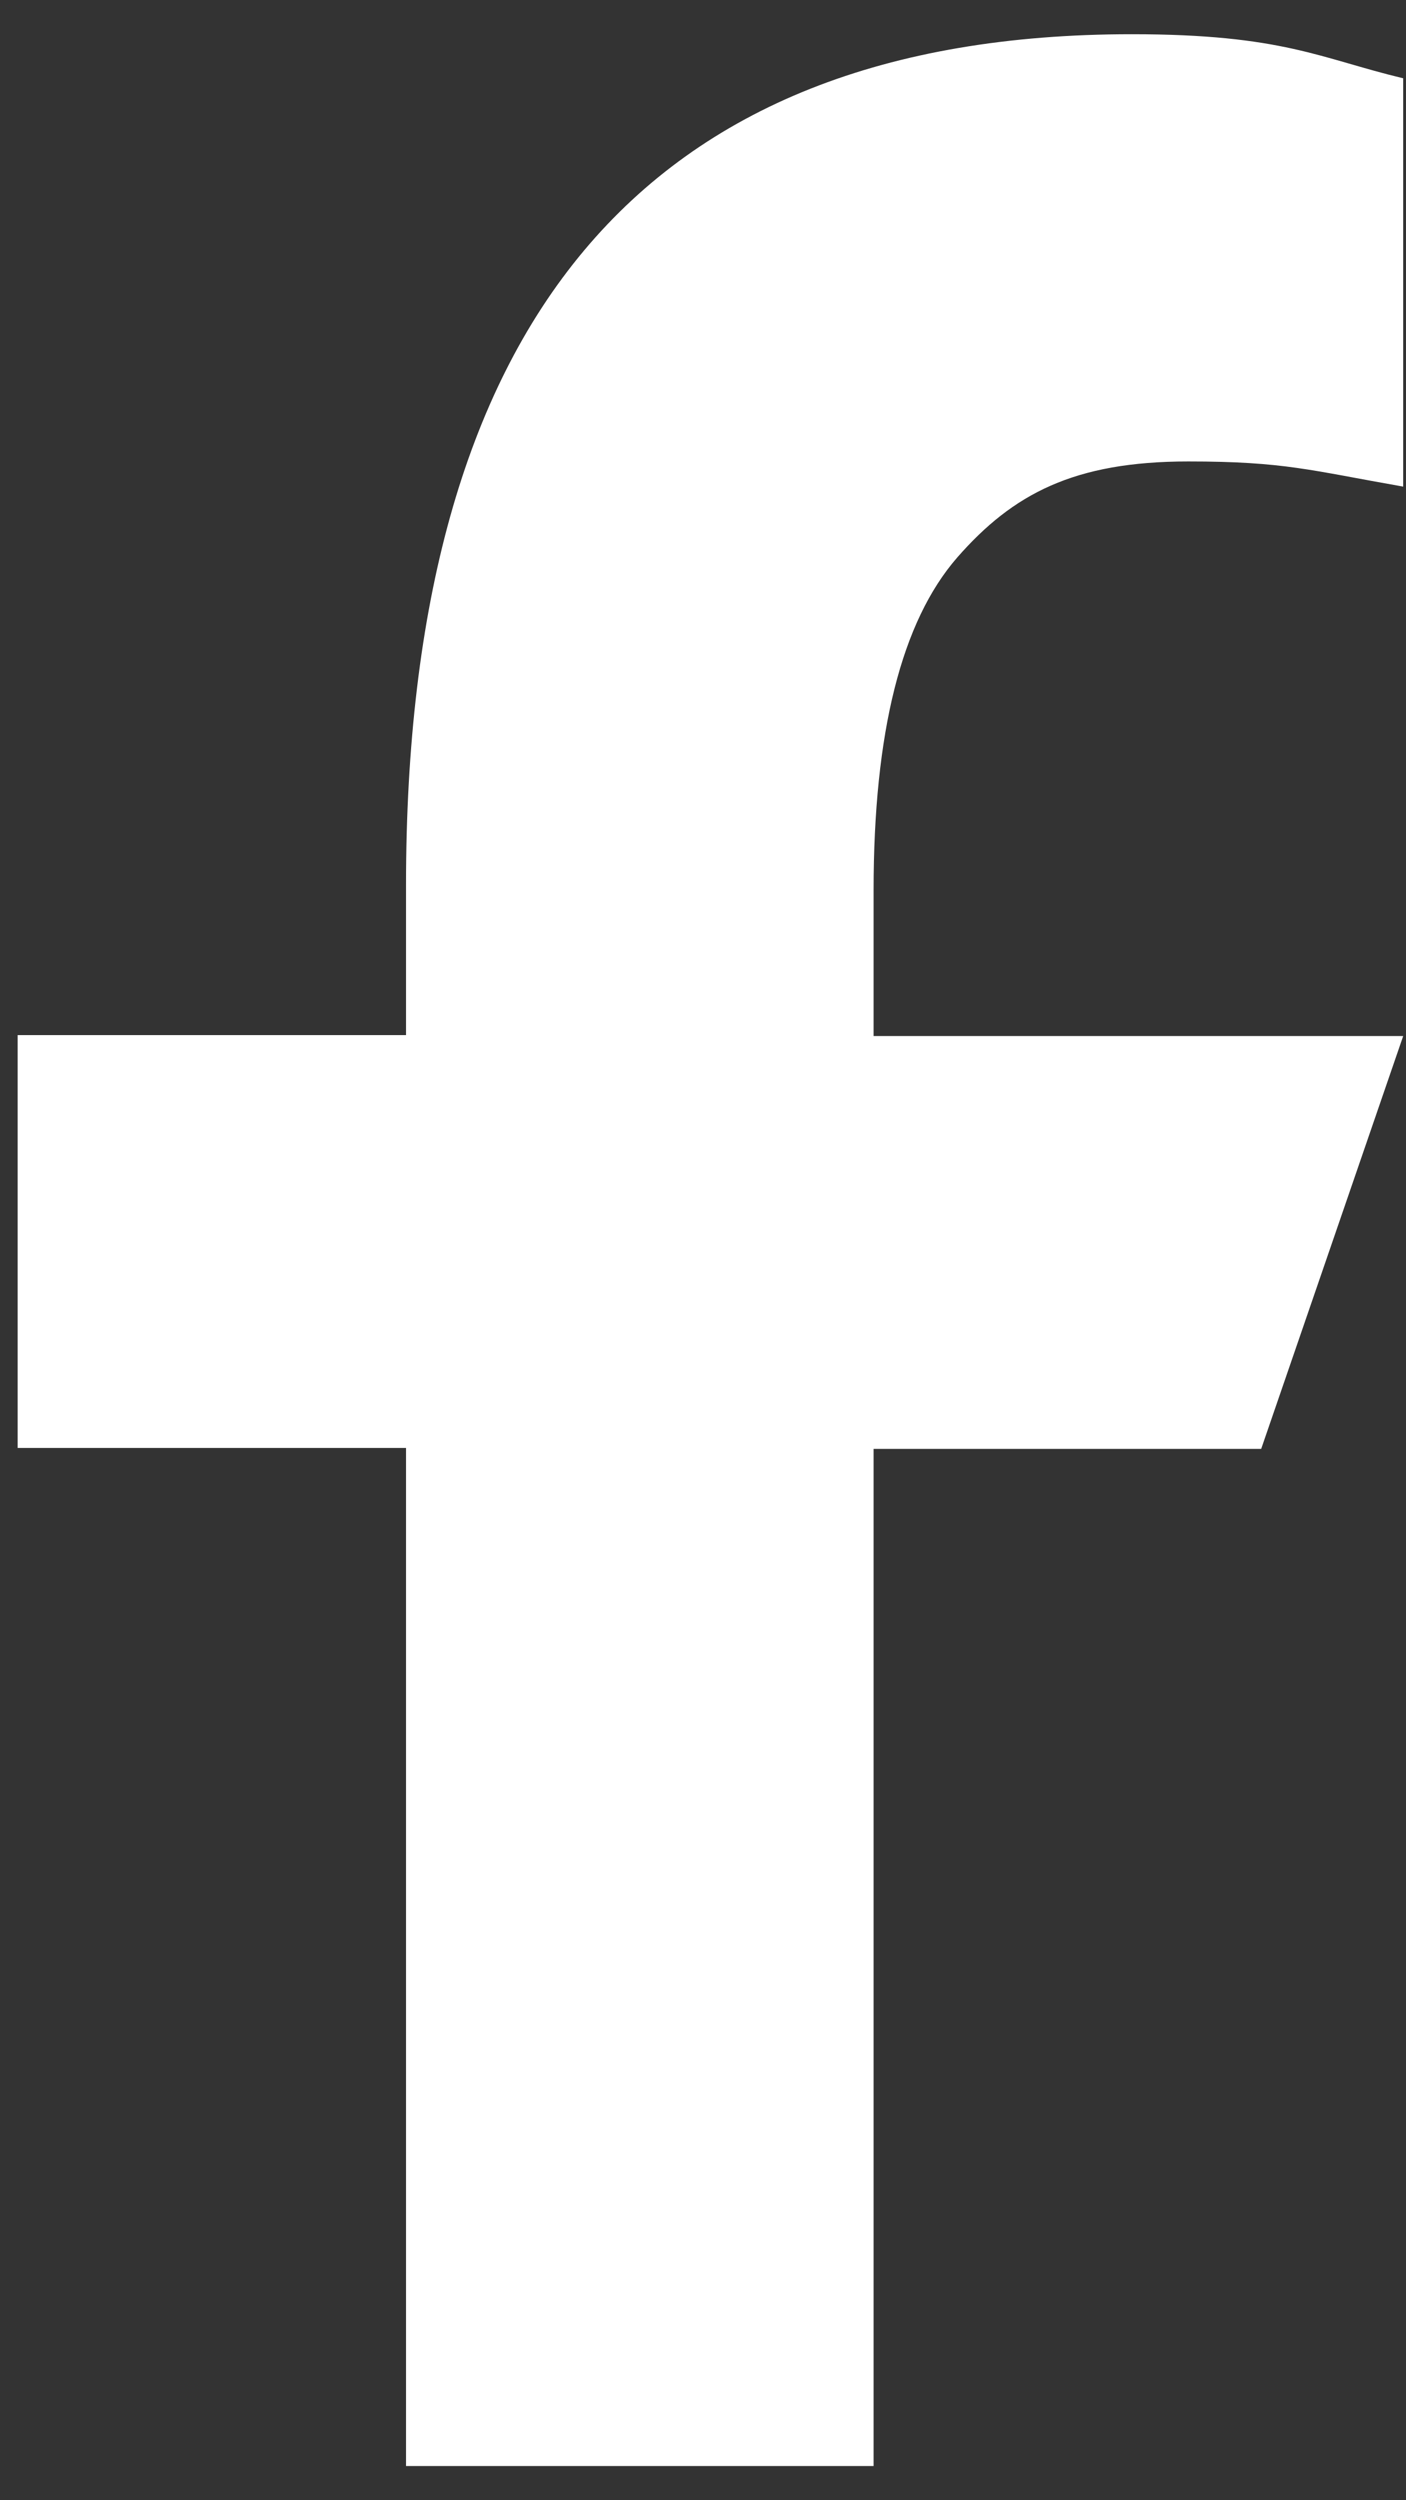 <svg width="9" height="16" viewBox="0 0 9 16" fill="none" xmlns="http://www.w3.org/2000/svg">
<rect x="0" y="0" width="9" height="16" fill="#333333" stroke="none"/>
<path d="M5.592 9.266V15.781H2.599V9.266H0.113V6.624H2.599V5.663C2.599 2.095 4.09 0.219 7.244 0.219C8.211 0.219 8.452 0.374 8.982 0.501V3.114C8.389 3.01 8.222 2.953 7.606 2.953C6.876 2.953 6.484 3.16 6.127 3.568C5.771 3.977 5.592 4.685 5.592 5.698V6.63H8.982L8.073 9.272H5.592V9.266Z" fill="white"/>
</svg>
